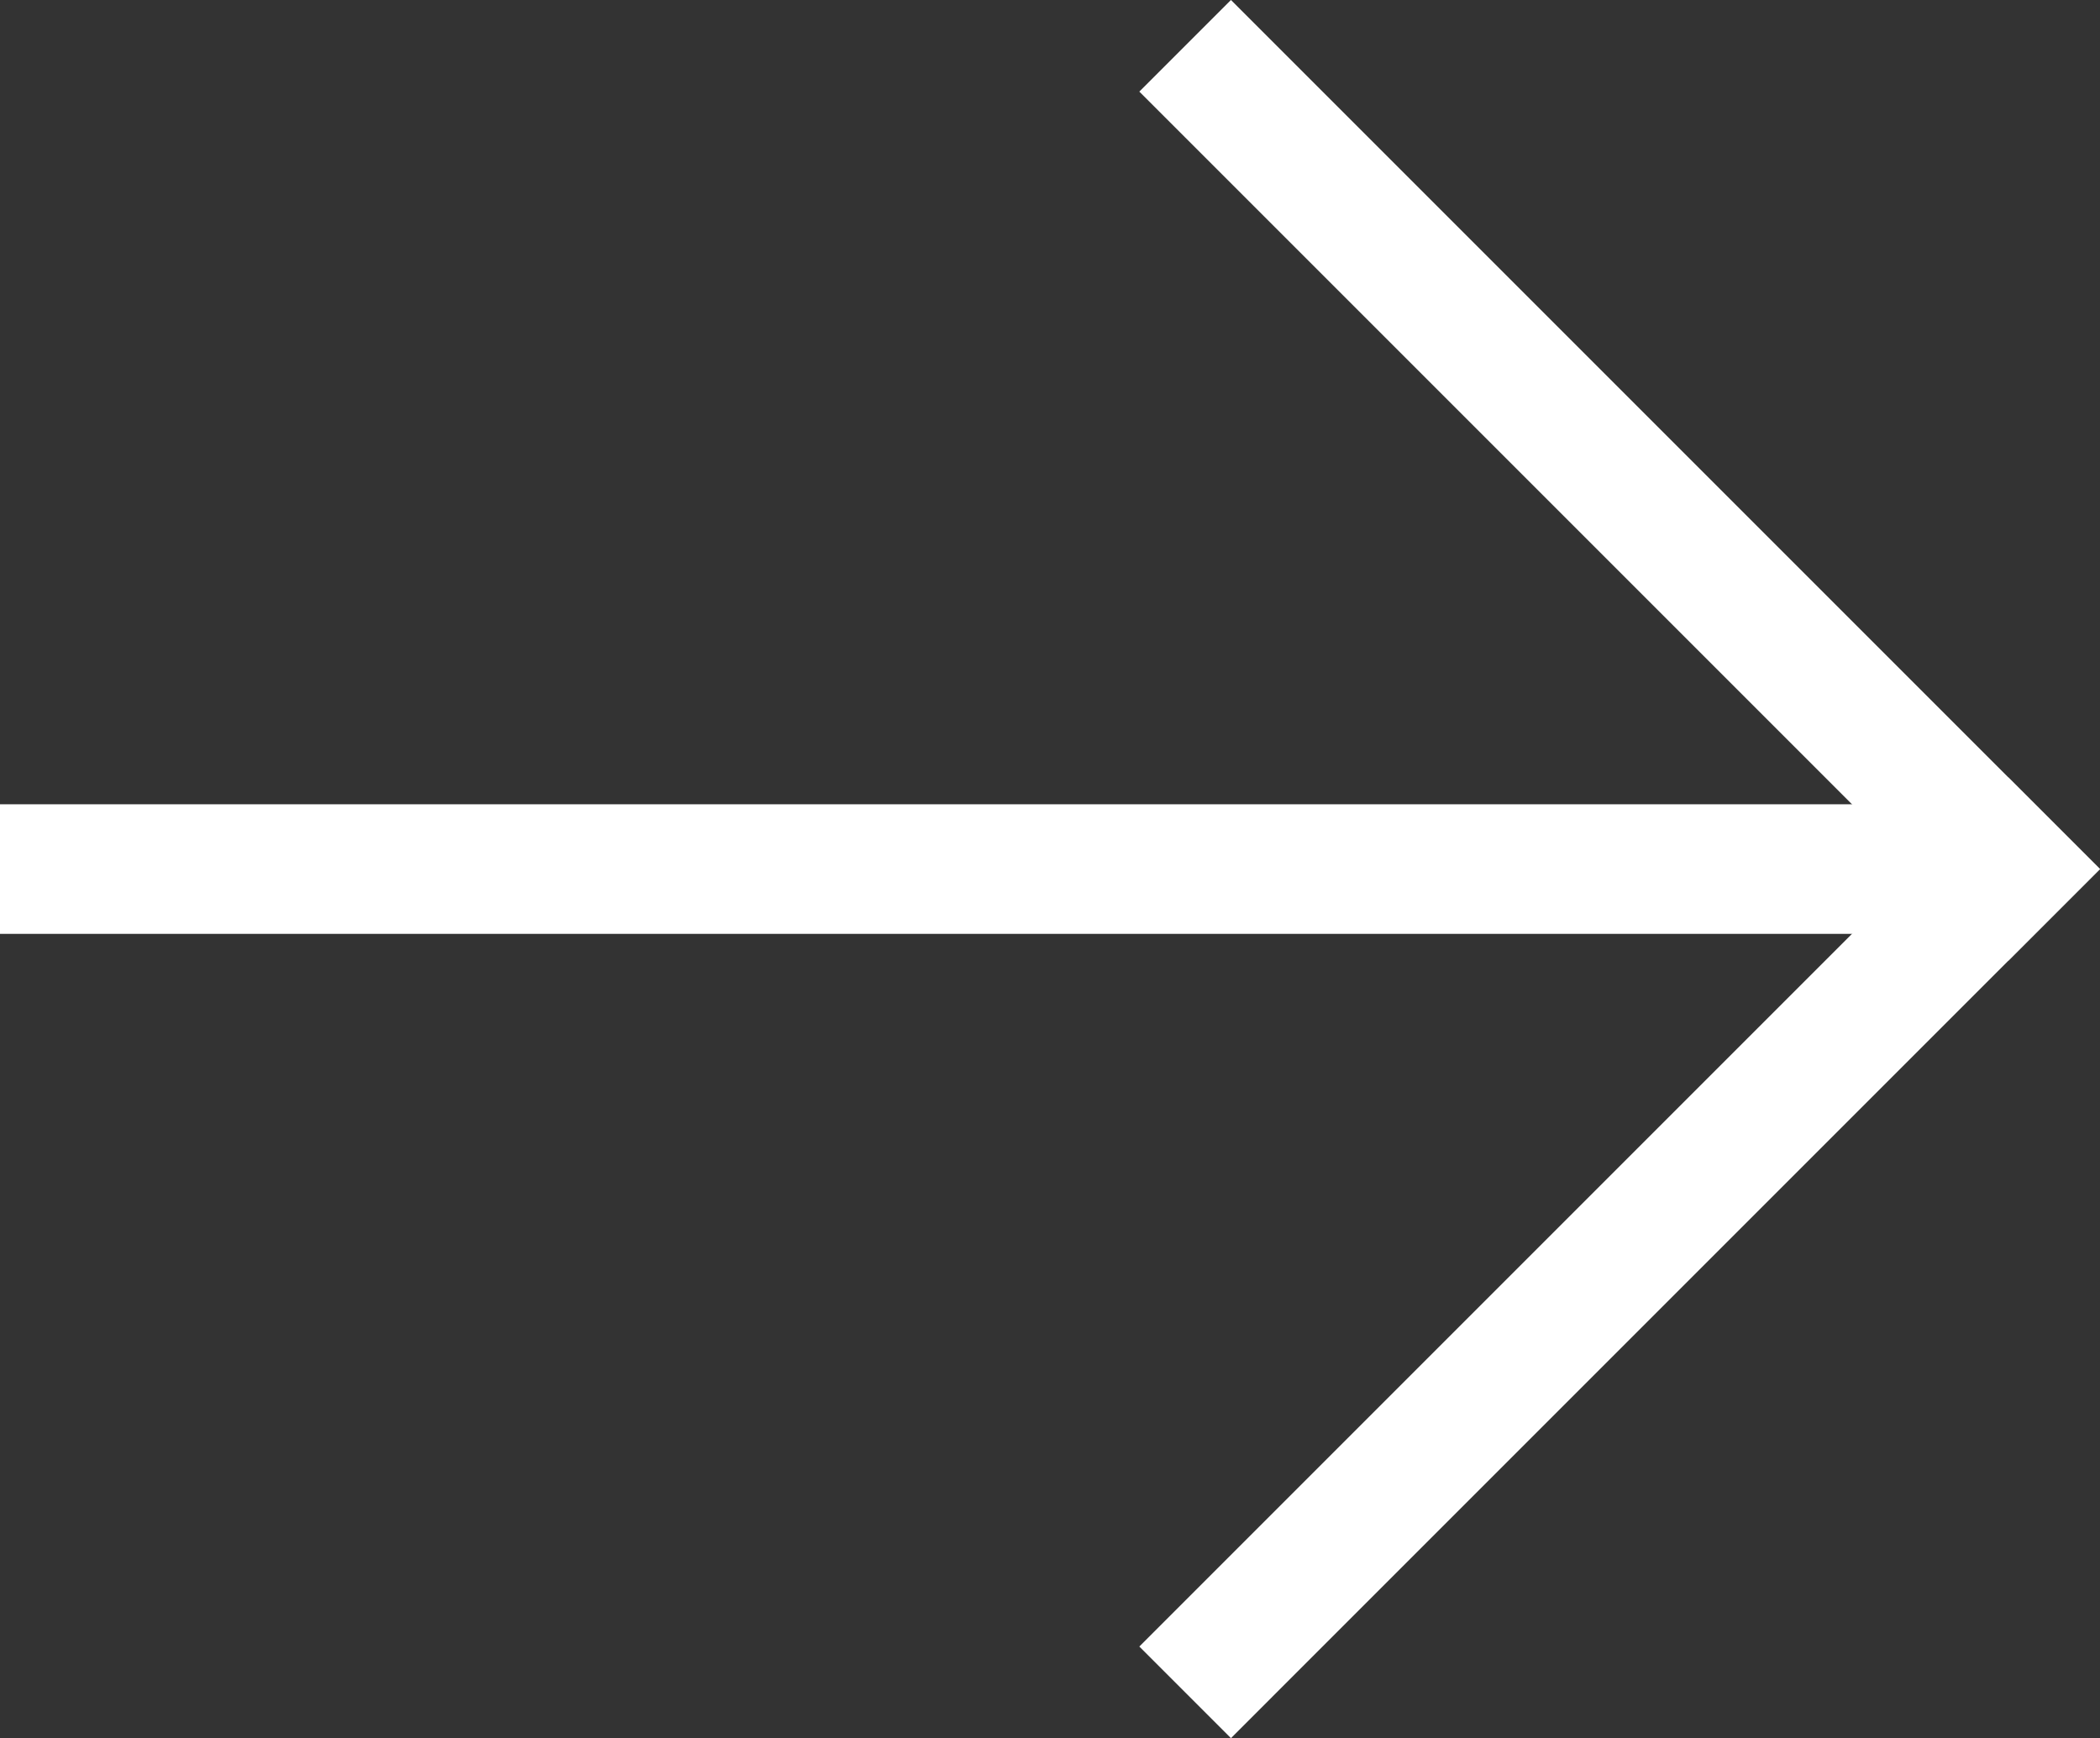 <svg xmlns="http://www.w3.org/2000/svg" width="16.207" height="13.414" viewBox="0 0 16.207 13.414">
  <rect x="0" y="0" width="16.207" height="13.414" fill="#333333" stroke="none"/>
  <g id="Group_74911" data-name="Group 74911" transform="translate(-1684 -71.793)">
    <line id="Line_24" data-name="Line 24" x2="14" transform="translate(1684.5 78.5)" fill="none" stroke="#fff" stroke-linecap="square" stroke-width="1"/>
    <line id="Line_25" data-name="Line 25" x2="6" y2="6" transform="translate(1693.5 72.5)" fill="none" stroke="#fff" stroke-linecap="square" stroke-width="1"/>
    <line id="Line_26" data-name="Line 26" y1="6" x2="6" transform="translate(1693.5 78.5)" fill="none" stroke="#fff" stroke-linecap="square" stroke-width="1"/>
  </g>
</svg>
